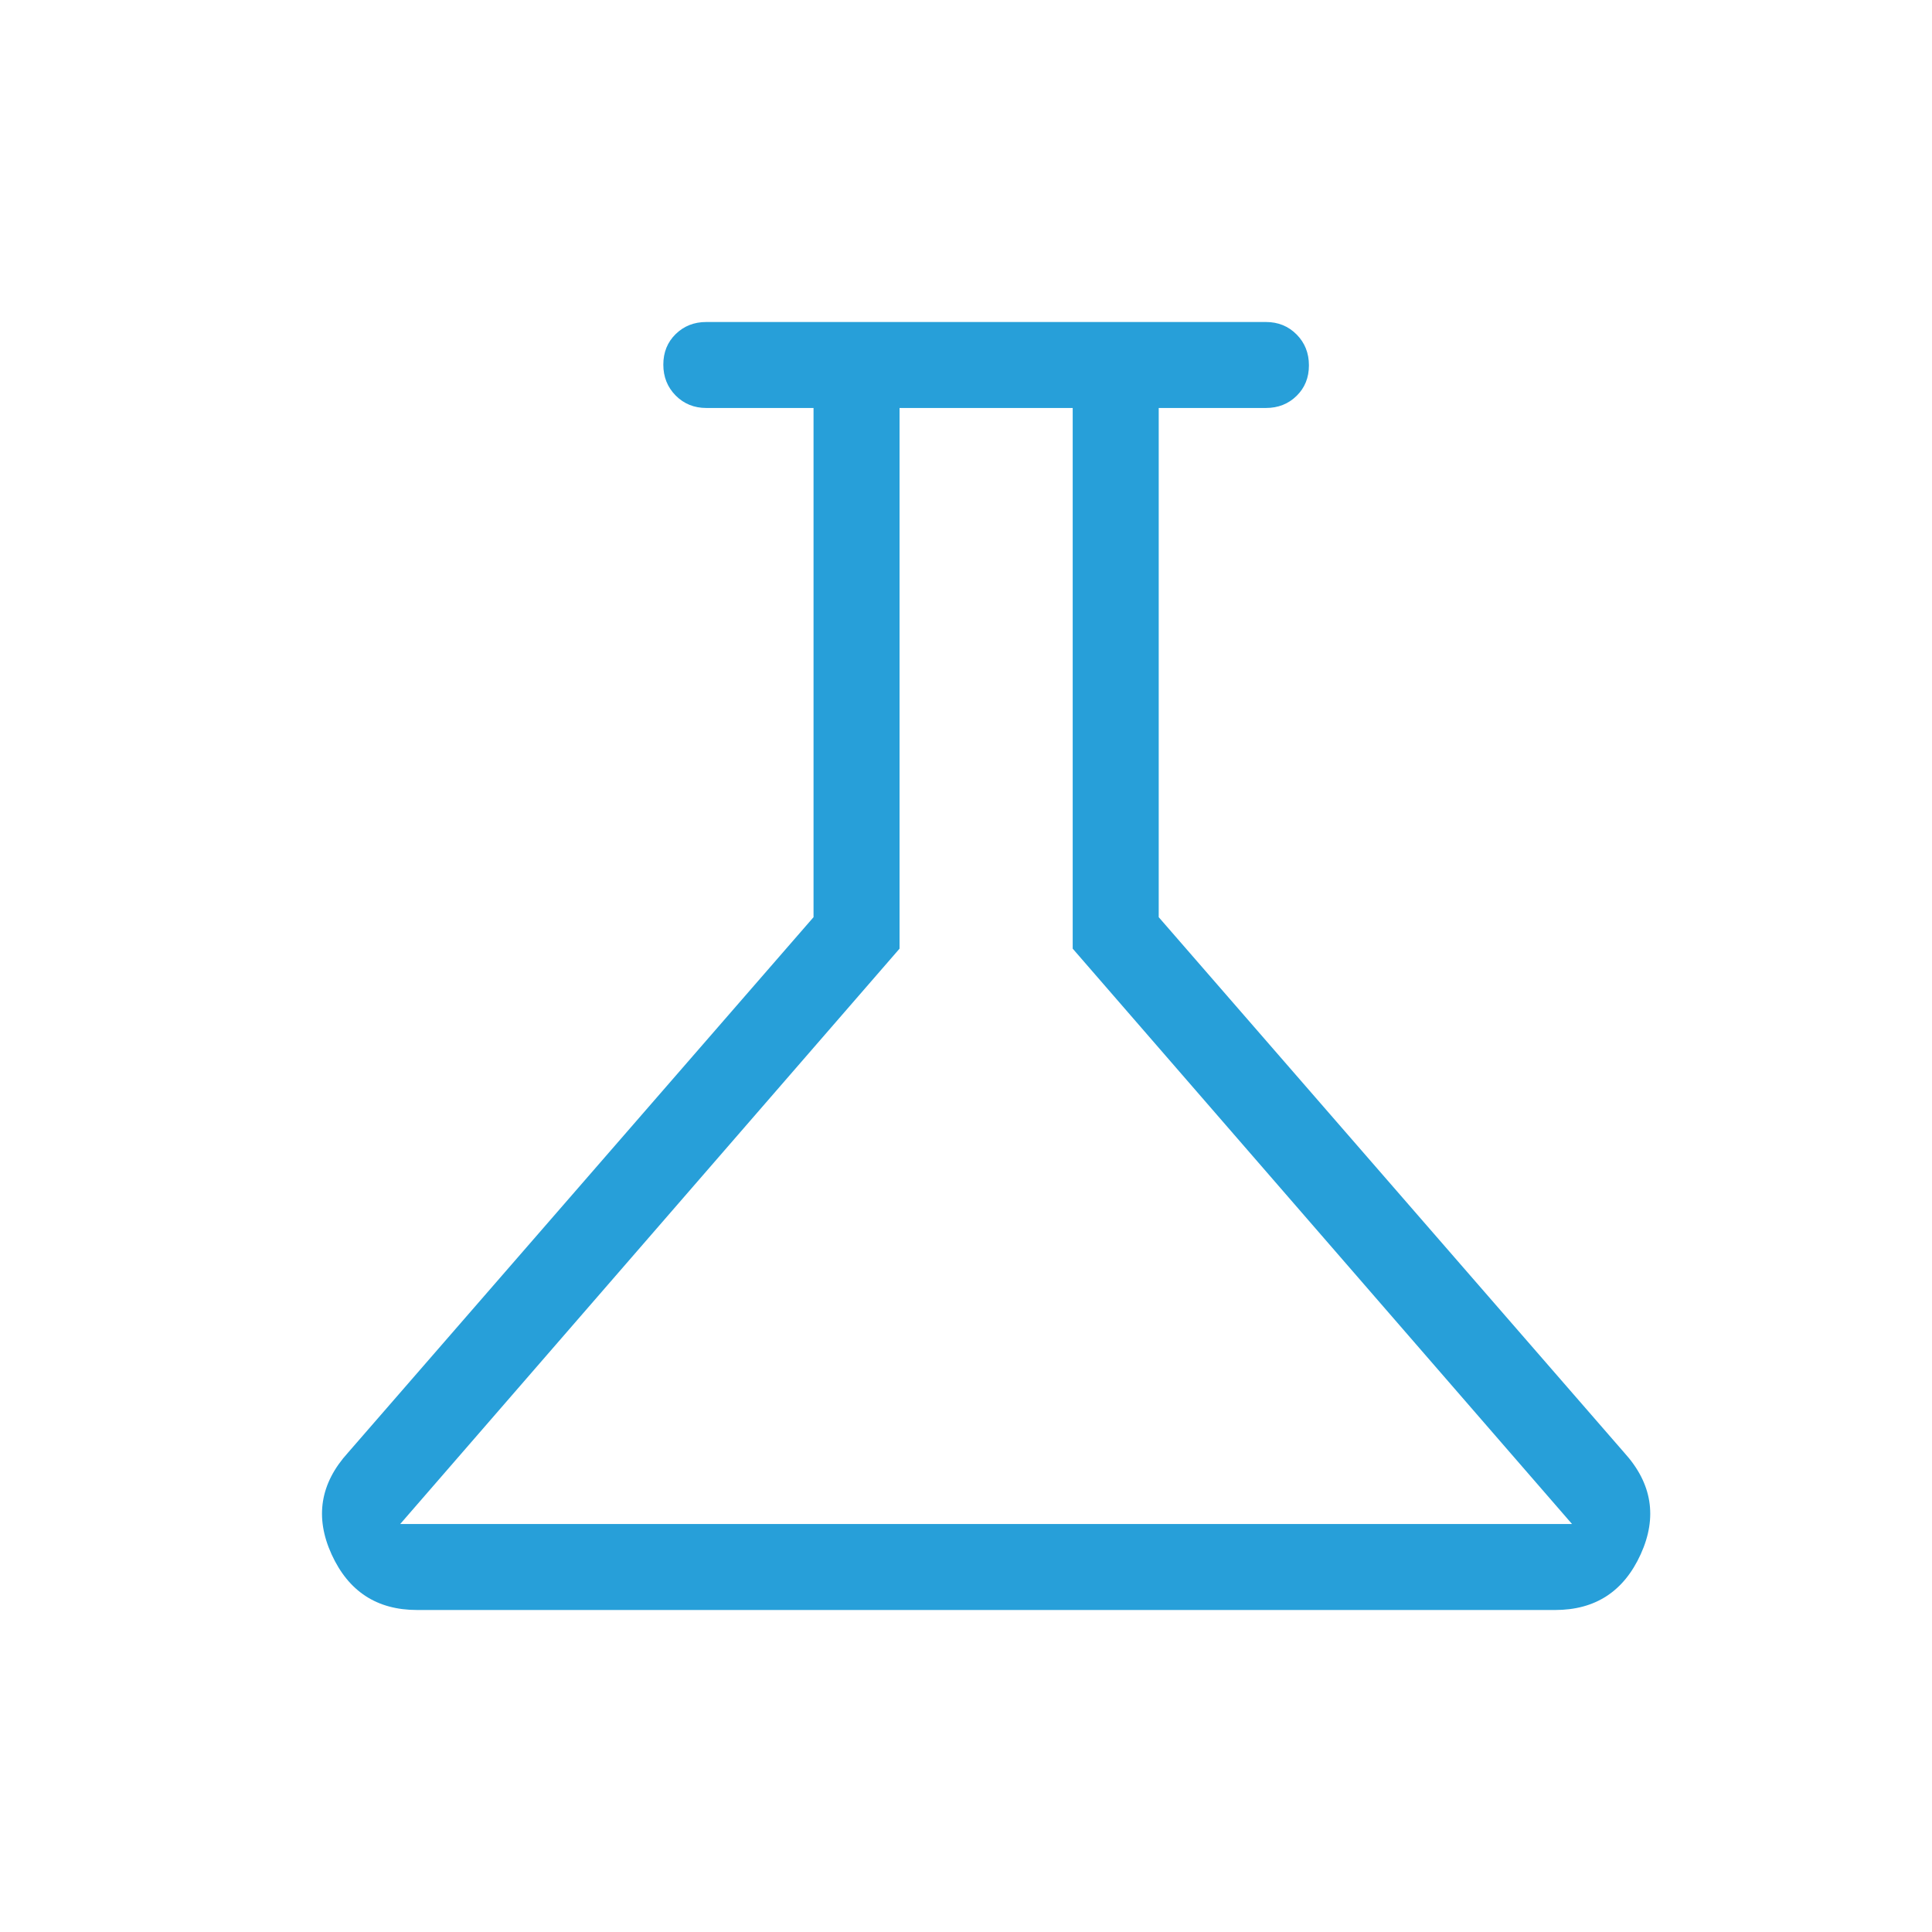 <svg width="48" height="48" viewBox="0 0 48 48" fill="none" xmlns="http://www.w3.org/2000/svg">
<path d="M10.363 40C9.366 40 8.658 39.539 8.238 38.617C7.818 37.695 7.954 36.853 8.647 36.09L20.212 22.787V10.136H17.548C17.245 10.136 16.991 10.033 16.786 9.826C16.582 9.619 16.48 9.364 16.48 9.059C16.48 8.754 16.582 8.501 16.786 8.301C16.991 8.1 17.245 8 17.548 8H31.452C31.755 8 32.009 8.103 32.214 8.31C32.418 8.516 32.52 8.772 32.52 9.077C32.52 9.382 32.418 9.635 32.214 9.835C32.009 10.036 31.755 10.136 31.452 10.136H28.788V22.787L40.353 36.09C41.046 36.853 41.182 37.695 40.762 38.617C40.342 39.539 39.634 40 38.637 40H10.363ZM9.943 37.864H39.057L26.651 23.569V10.136H22.349V23.569L9.943 37.864Z" fill="#279FD9"/>
</svg>

